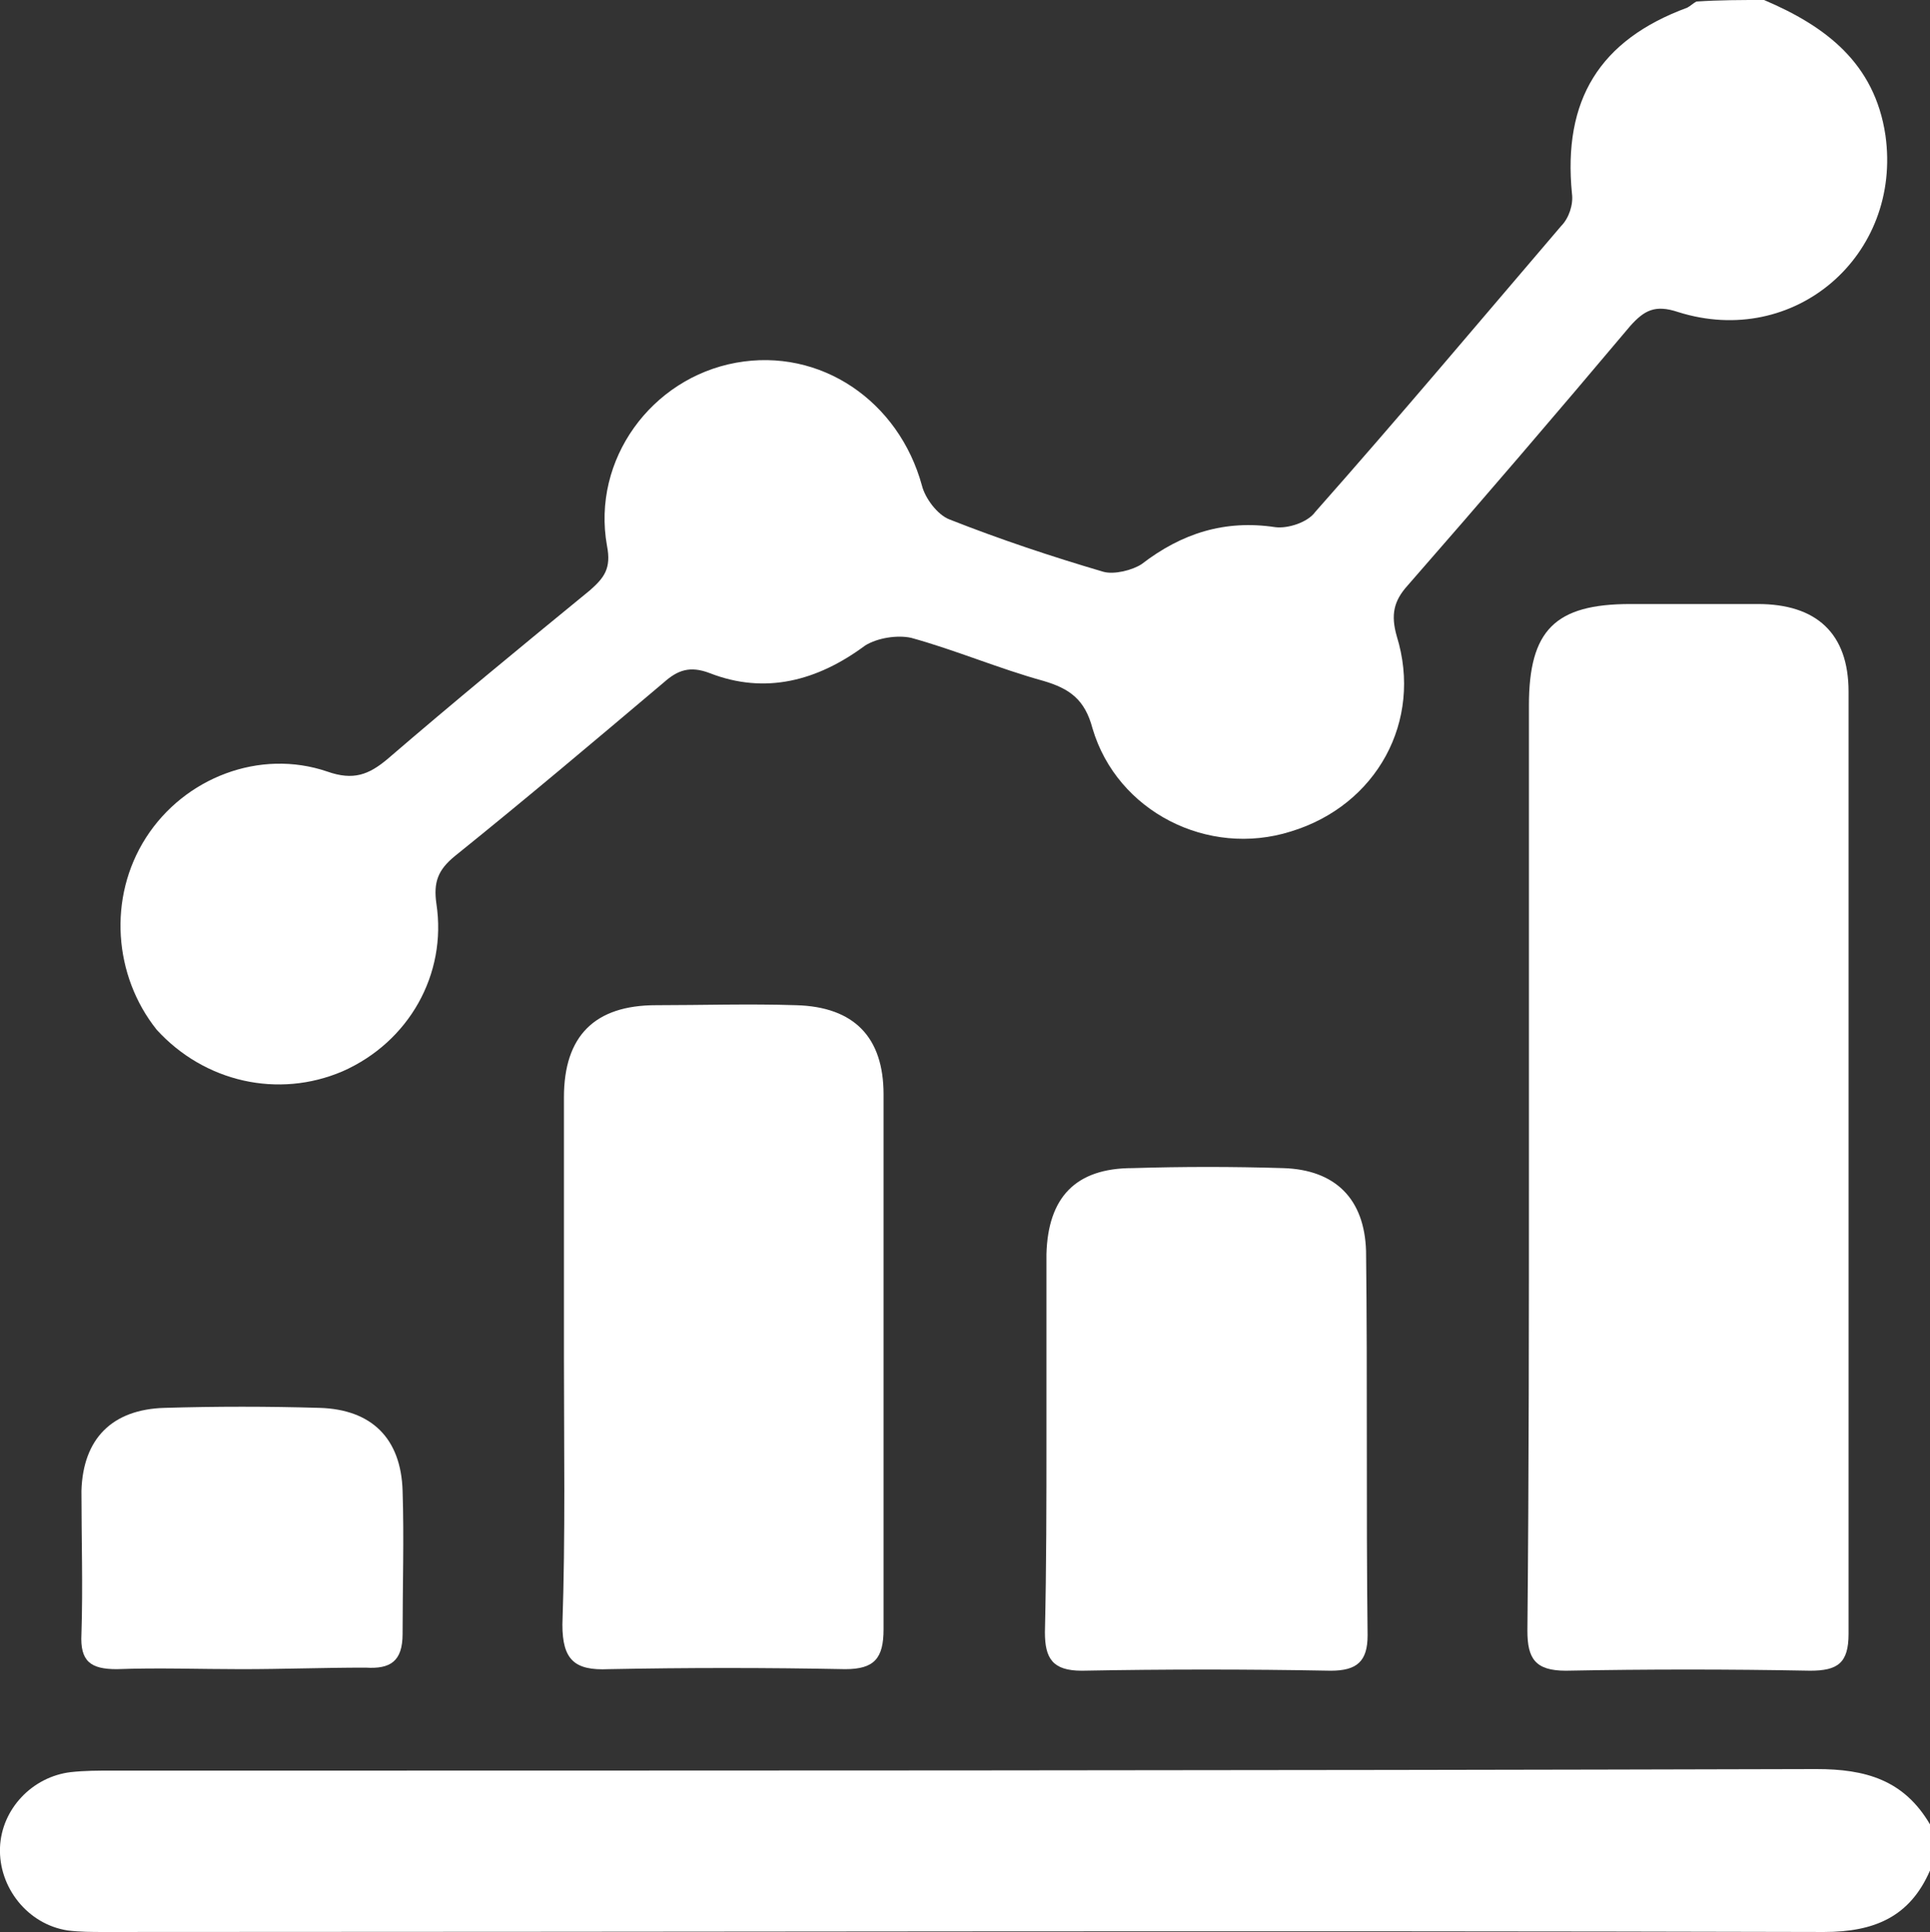 <?xml version="1.0" encoding="UTF-8"?>
<!-- Generator: Adobe Illustrator 28.0.0, SVG Export Plug-In . SVG Version: 6.00 Build 0)  -->
<svg xmlns="http://www.w3.org/2000/svg" xmlns:xlink="http://www.w3.org/1999/xlink" version="1.1" id="Layer_1" x="0px" y="0px" viewBox="0 0 125.6 125.7" style="enable-background:new 0 0 125.6 125.7;" xml:space="preserve">
<rect x="0" y="0" width="125.6" height="125.7" fill="#333333" stroke="none"/>
<style type="text/css">
	.st0{fill:#FFFFFF;}
</style>
<g id="Oa1Ajg.tif">
	<g>
		<path class="st0" d="M114.8,0c4,1.7,7.2,4.1,7.9,8.8c1.1,7.8-5.9,13.9-13.5,11.5c-1.5-0.5-2.2-0.1-3.1,0.9    c-4.8,5.7-9.6,11.3-14.5,16.9c-0.9,1-1.1,1.9-0.7,3.3c1.7,5.5-1.3,11-6.9,12.7c-5.4,1.7-11.3-1.3-12.9-6.7    c-0.5-1.9-1.5-2.6-3.2-3.1c-2.9-0.8-5.7-2-8.6-2.8c-0.9-0.2-2.2,0-3,0.5c-3.1,2.3-6.5,3.2-10.1,1.8c-1.3-0.5-2.1-0.2-3,0.6    c-4.5,3.8-9,7.6-13.6,11.3c-1.1,0.9-1.4,1.7-1.2,3.1c0.7,4.6-1.8,9-6.1,10.9c-4.2,1.8-9,0.7-12.1-2.7C7.4,63.5,7,58.4,9.5,54.5    c2.5-3.9,7.4-5.8,11.8-4.3c1.7,0.6,2.7,0.2,3.9-0.8c4.3-3.7,8.8-7.4,13.2-11c0.9-0.8,1.4-1.4,1.1-2.9c-1-5.6,2.9-10.9,8.4-11.9    c5.5-1,10.6,2.5,12.1,8c0.2,0.8,1,1.9,1.8,2.2c3.3,1.3,6.6,2.4,10,3.4c0.7,0.2,1.9-0.1,2.5-0.5c2.6-2,5.4-2.9,8.7-2.4    c0.8,0.1,2.1-0.3,2.6-1c5.4-6.1,10.7-12.4,16-18.6c0.5-0.5,0.8-1.4,0.7-2.1c-0.6-6.1,1.8-10,7.5-12.1c0.2-0.1,0.4-0.3,0.6-0.4    C111.9,0,113.3,0,114.8,0z"></path>
		<path class="st0" d="M125.6,121.7c-1.3,3-3.6,4-6.9,4c-37.3-0.1-74.6,0-111.9,0c-0.8,0-1.6,0-2.4-0.1c-2.6-0.4-4.5-2.8-4.4-5.4    c0.1-2.5,2.1-4.6,4.6-4.9c0.9-0.1,1.8-0.1,2.7-0.1c37,0,73.9,0,110.9-0.1c3.2,0,5.7,0.7,7.4,3.6    C125.6,119.7,125.6,120.7,125.6,121.7z"></path>
		<path class="st0" d="M99.5,75.6c0-9.9,0-19.8,0-29.7c0-4.9,1.7-6.6,6.6-6.6c2.8,0,5.6,0,8.3,0c3.8,0,5.9,1.9,5.9,5.7    c0,20.4,0,40.9,0,61.3c0,1.9-0.7,2.4-2.5,2.4c-5.3-0.1-10.6-0.1-15.9,0c-2,0-2.5-0.8-2.5-2.6C99.5,95.8,99.5,85.7,99.5,75.6z"></path>
		<path class="st0" d="M36.7,88.3c0-5.6,0-11.3,0-16.9c0-4,2-6,6-6c3,0,6-0.1,9.1,0c3.8,0.1,5.7,2.1,5.7,5.8c0,11.6,0,23.2,0,34.8    c0,1.9-0.6,2.6-2.5,2.6c-5.1-0.1-10.3-0.1-15.4,0c-2.2,0.1-3-0.6-3-2.9C36.8,99.9,36.7,94.1,36.7,88.3z"></path>
		<path class="st0" d="M68.1,93.6c0-4,0-8,0-12c0.1-3.7,1.9-5.6,5.6-5.6c3.3-0.1,6.5-0.1,9.8,0c3.4,0.1,5.3,2,5.4,5.4    c0.1,8.3,0,16.7,0.1,25c0,1.7-0.7,2.3-2.4,2.3c-5.4-0.1-10.8-0.1-16.2,0c-1.9,0-2.4-0.8-2.4-2.5C68.1,101.9,68.1,97.8,68.1,93.6z"></path>
		<path class="st0" d="M15.7,108.6c-2.7,0-5.4-0.1-8.1,0c-1.7,0-2.4-0.5-2.3-2.3c0.1-3.1,0-6.2,0-9.3c0.1-3.4,2-5.3,5.4-5.4    c3.4-0.1,6.7-0.1,10.1,0c3.4,0.1,5.3,2,5.4,5.4c0.1,3.1,0,6.2,0,9.3c0,1.8-0.8,2.3-2.4,2.2C21.1,108.5,18.4,108.6,15.7,108.6z"></path>
	</g>
</g>
</svg>
